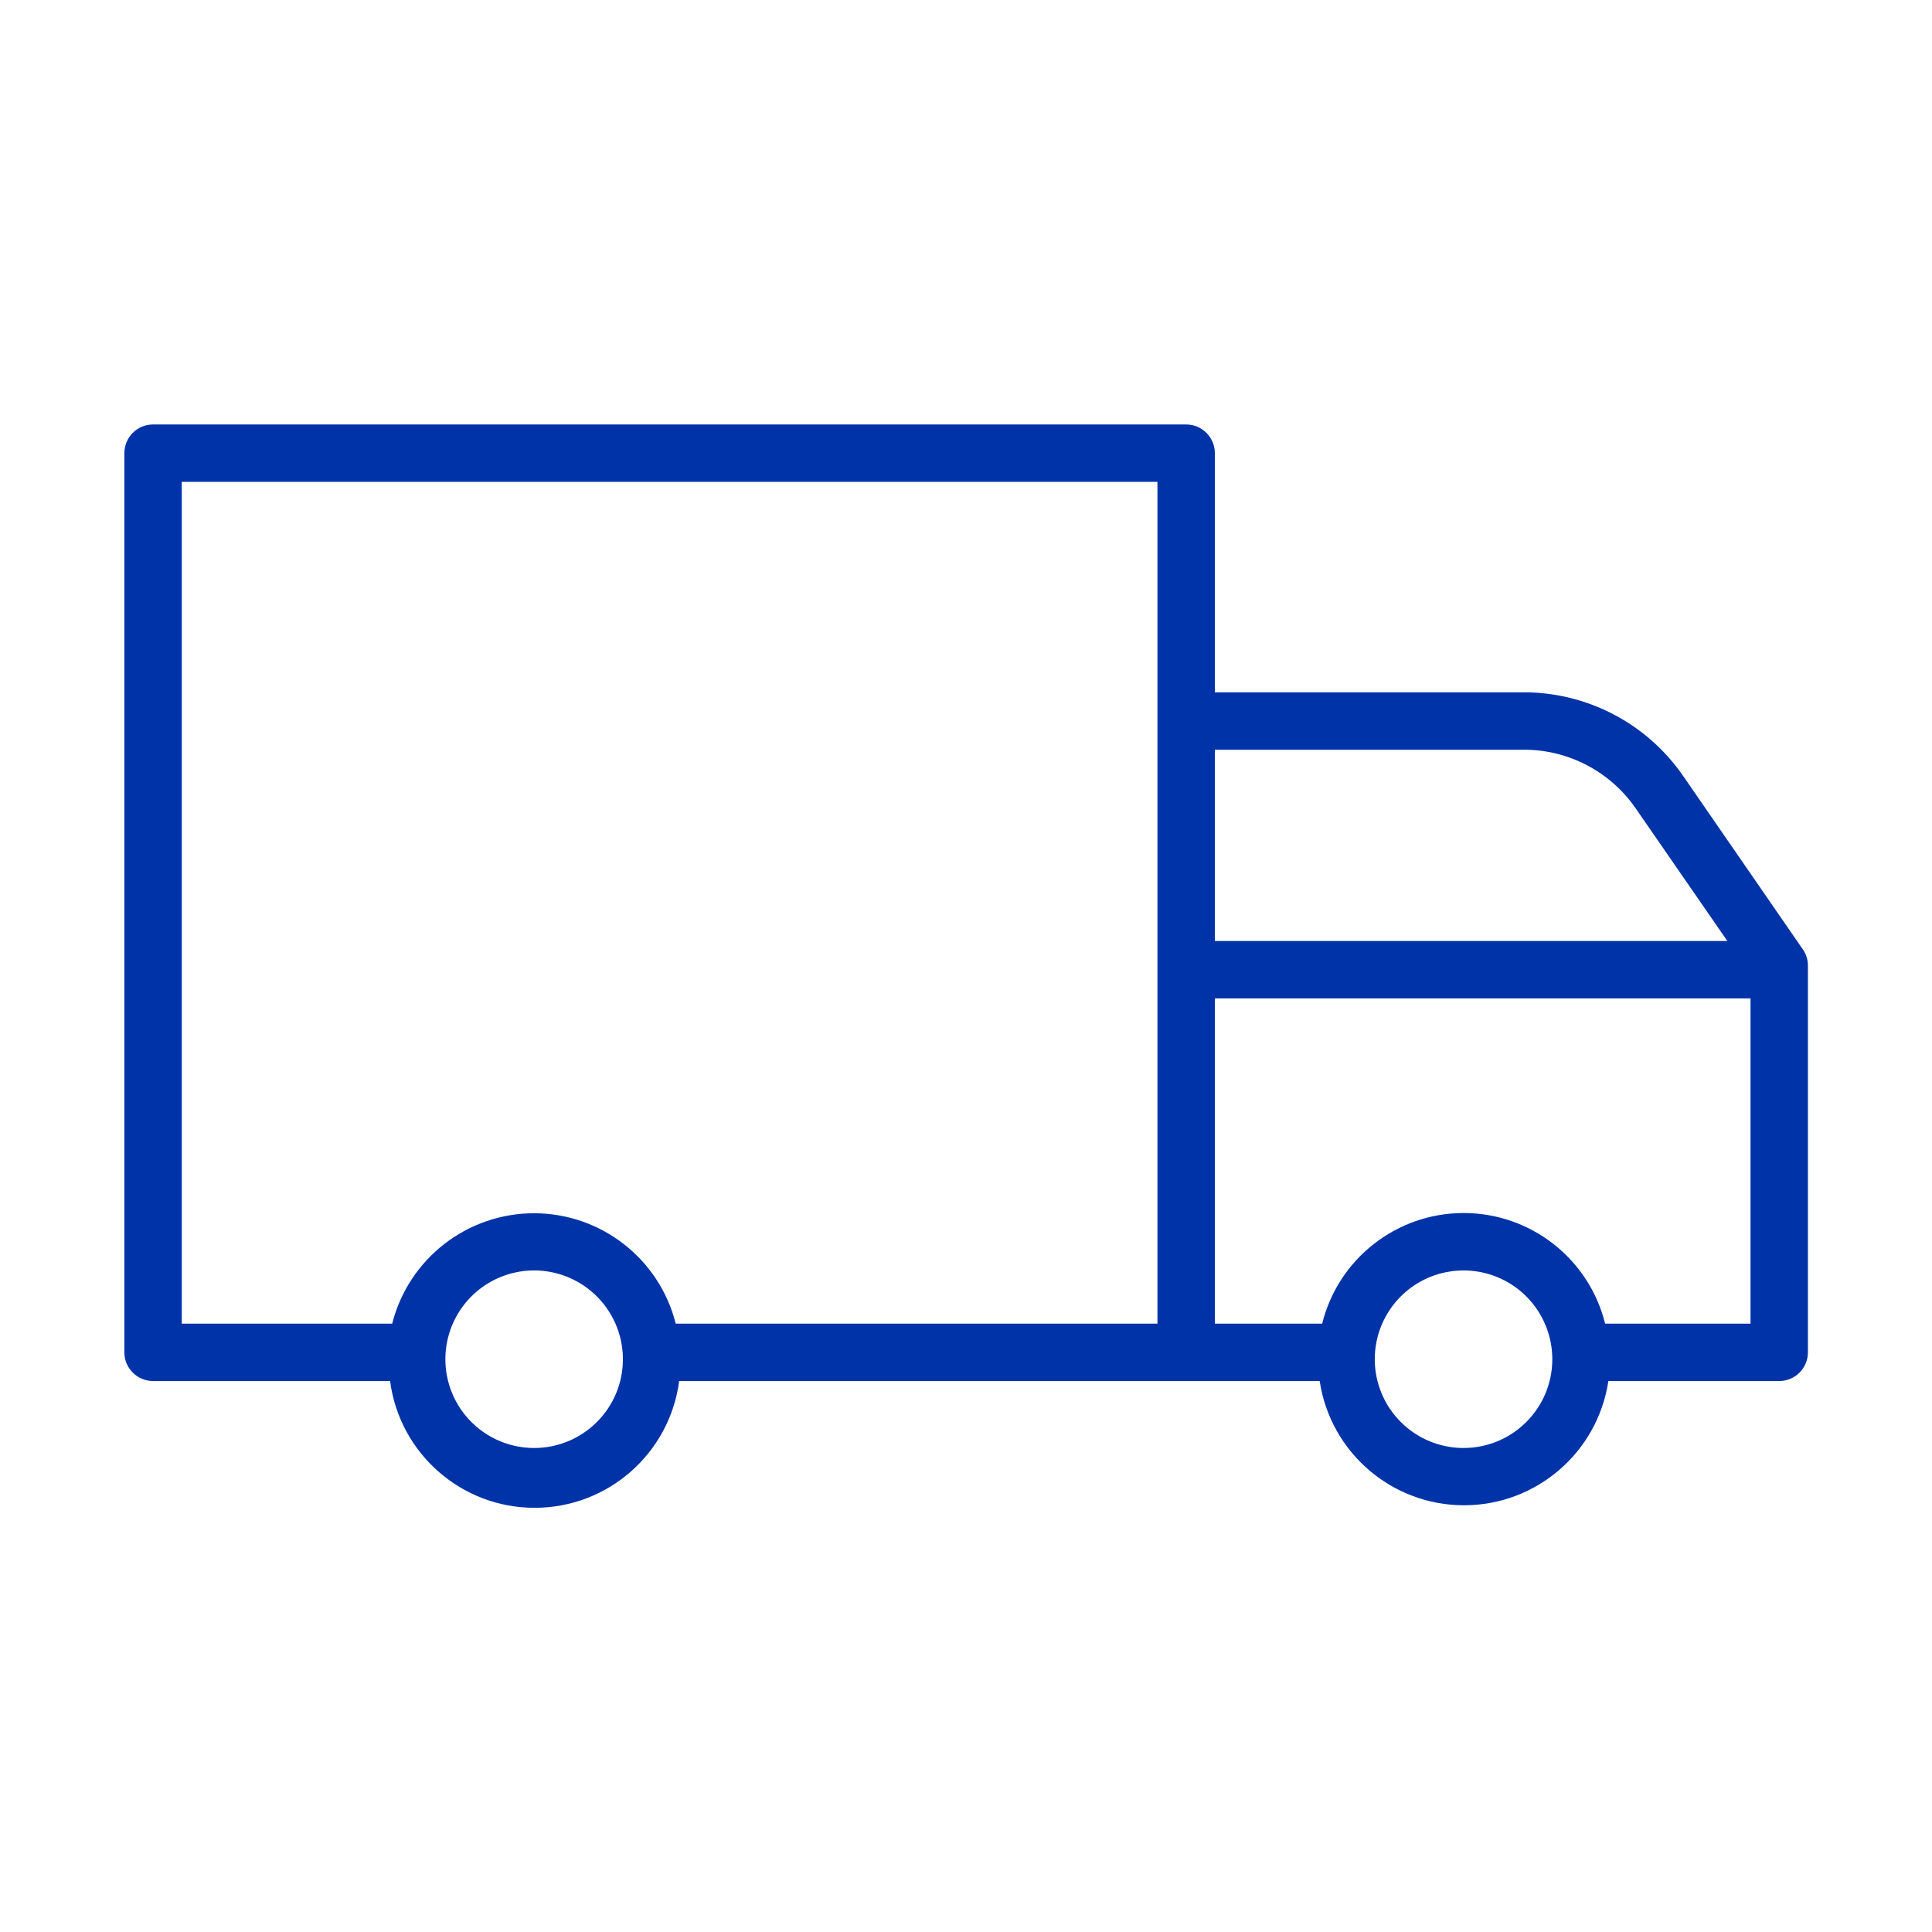 <?xml version="1.0" encoding="UTF-8"?> <svg xmlns="http://www.w3.org/2000/svg" xmlns:xlink="http://www.w3.org/1999/xlink" version="1.1" width="101px" height="101px" viewBox="0,0,256,256"><g fill="#0033a8" fill-rule="nonzero" stroke="none" stroke-width="1" stroke-linecap="butt" stroke-linejoin="miter" stroke-miterlimit="10" stroke-dasharray="" stroke-dashoffset="0" font-family="none" font-weight="none" font-size="none" text-anchor="none" style="mix-blend-mode: normal"><g transform="translate(-1.267,-7.131) scale(2.535,2.535)"><path d="M94.73,52.43l-6.26,-9.07c-1.89,-2.73 -4.999,-4.36 -8.32,-4.36h-16.15v-12.5c0,-0.828 -0.672,-1.5 -1.5,-1.5h-54c-0.828,0 -1.5,0.672 -1.5,1.5v47c0,0.828 0.672,1.5 1.5,1.5h12.39c0.498,3.792 3.73,6.627 7.555,6.627c3.825,0 7.057,-2.835 7.555,-6.627h33.48c0.562,3.733 3.77,6.494 7.545,6.494c3.775,0 6.983,-2.761 7.545,-6.494h8.93c0.828,0 1.5,-0.672 1.5,-1.5v-20.22c0.001,-0.305 -0.094,-0.602 -0.27,-0.85zM80.15,42c2.336,-0.002 4.524,1.146 5.85,3.07l4.79,6.93h-26.79v-10zM28.44,78.5c-1.879,0.008 -3.578,-1.118 -4.302,-2.853c-0.724,-1.734 -0.33,-3.734 0.997,-5.065c1.328,-1.33 3.326,-1.729 5.062,-1.008c1.736,0.72 2.866,2.416 2.862,4.296c-0.005,2.551 -2.069,4.619 -4.62,4.63zM28.44,66.23c-3.51,-0.011 -6.577,2.368 -7.44,5.77h-11v-44h51v44h-25.18c-0.854,-3.383 -3.891,-5.757 -7.38,-5.77zM77,78.5c-1.878,0 -3.57,-1.132 -4.288,-2.867c-0.718,-1.735 -0.319,-3.732 1.01,-5.058c1.329,-1.326 3.326,-1.721 5.06,-0.999c1.734,0.721 2.861,2.416 2.857,4.294c-0.006,2.559 -2.081,4.63 -4.64,4.63zM84.4,72c-0.844,-3.397 -3.895,-5.782 -7.395,-5.782c-3.5,0 -6.551,2.385 -7.395,5.782h-5.61v-17h28v17z"></path></g></g></svg> 